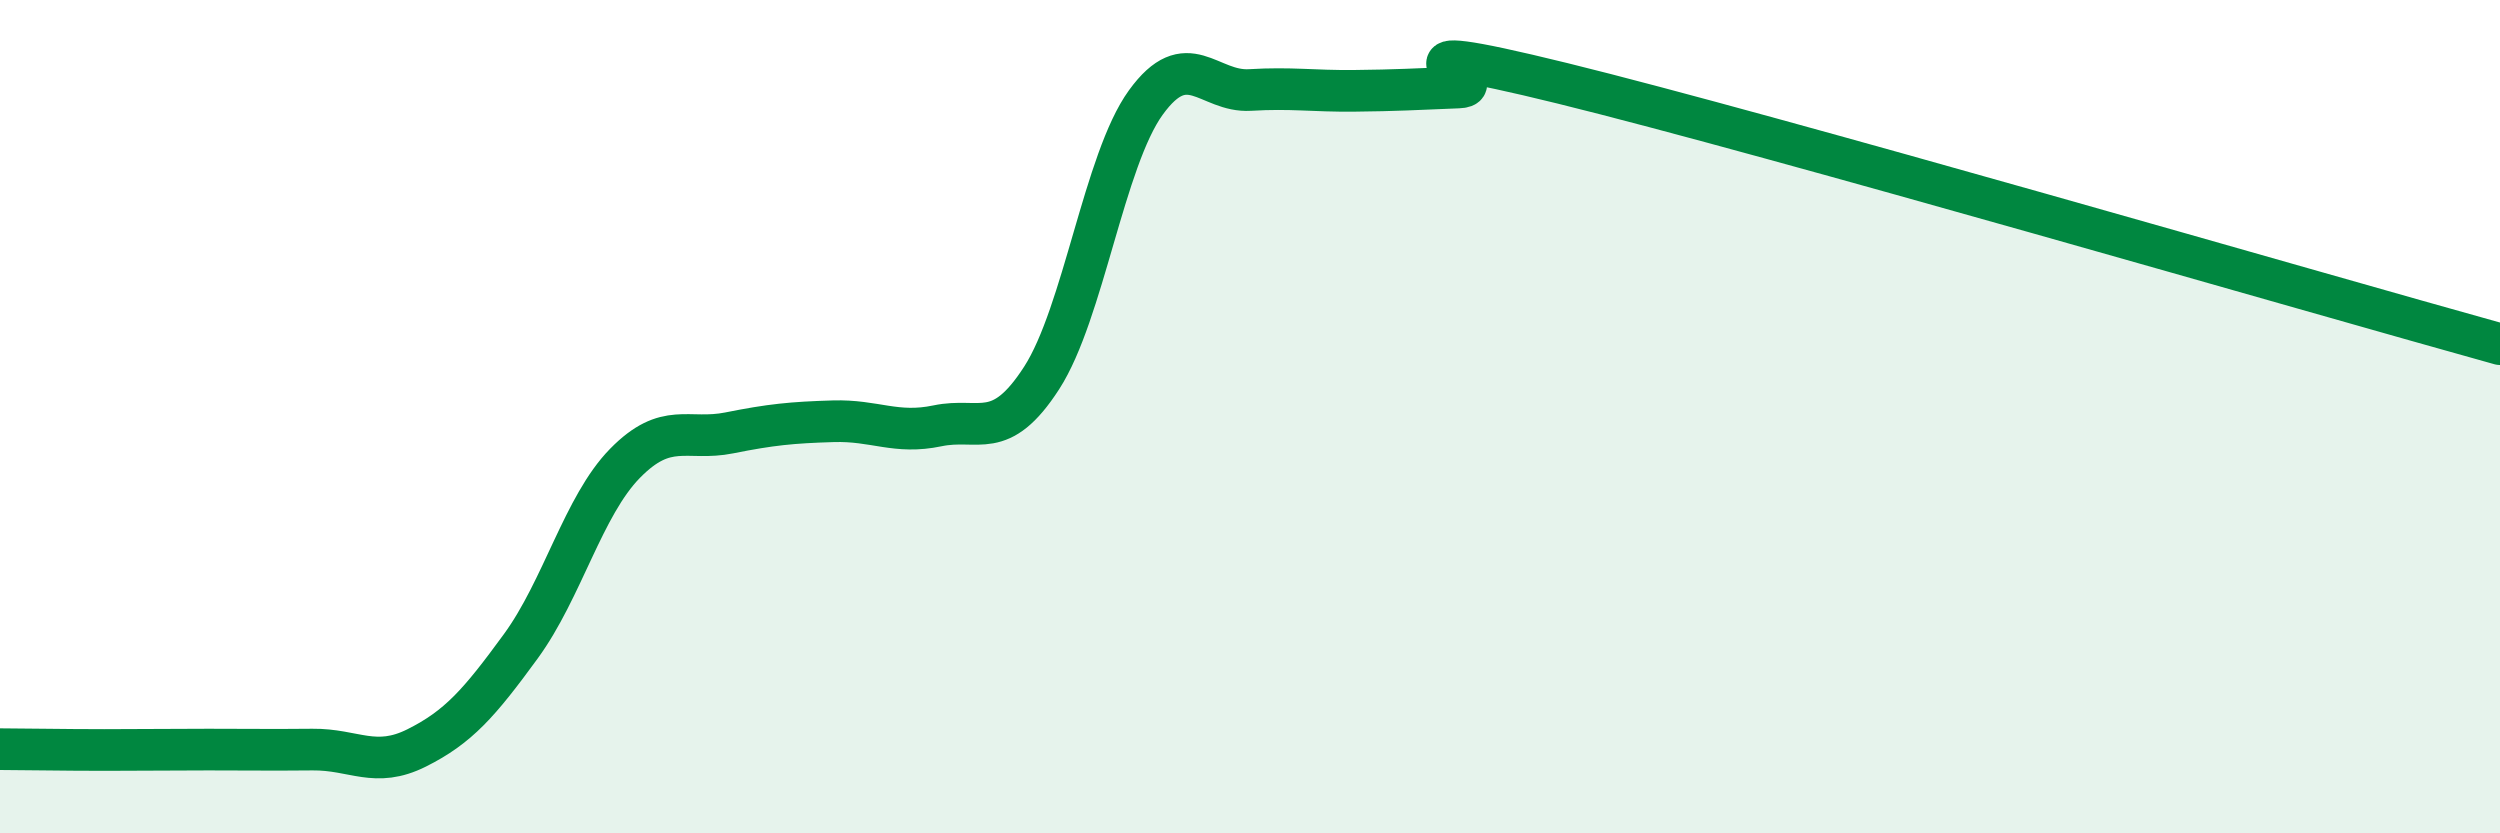 
    <svg width="60" height="20" viewBox="0 0 60 20" xmlns="http://www.w3.org/2000/svg">
      <path
        d="M 0,17.98 C 0.5,17.98 1.5,18 2.5,18 C 3.5,18 4,17.99 5,17.99 C 6,17.99 6.5,18 7.5,17.99 C 8.5,17.98 9,18.45 10,17.95 C 11,17.45 11.5,16.88 12.5,15.51 C 13.5,14.14 14,12.14 15,11.12 C 16,10.1 16.5,10.59 17.5,10.39 C 18.5,10.19 19,10.14 20,10.11 C 21,10.08 21.5,10.43 22.5,10.22 C 23.5,10.01 24,10.62 25,9.07 C 26,7.52 26.5,3.84 27.5,2.46 C 28.5,1.08 29,2.22 30,2.16 C 31,2.1 31.5,2.19 32.5,2.18 C 33.5,2.17 34,2.14 35,2.1 C 36,2.06 32.5,0.77 37.5,2 C 42.5,3.23 55.5,7.01 60,8.26L60 20L0 20Z"
        fill="#008740"
        opacity="0.1"
        stroke-linecap="round"
        stroke-linejoin="round"
      />
      <path
        d="M 0,17.98 C 0.5,17.98 1.5,18 2.5,18 C 3.5,18 4,17.99 5,17.99 C 6,17.99 6.5,18 7.5,17.99 C 8.5,17.98 9,18.45 10,17.95 C 11,17.45 11.5,16.88 12.5,15.51 C 13.5,14.14 14,12.14 15,11.12 C 16,10.1 16.5,10.59 17.5,10.39 C 18.5,10.19 19,10.14 20,10.11 C 21,10.08 21.5,10.43 22.5,10.22 C 23.5,10.01 24,10.62 25,9.07 C 26,7.52 26.5,3.84 27.5,2.46 C 28.5,1.08 29,2.22 30,2.16 C 31,2.1 31.5,2.19 32.5,2.18 C 33.5,2.17 34,2.14 35,2.1 C 36,2.06 32.5,0.77 37.5,2 C 42.5,3.23 55.5,7.01 60,8.26"
        stroke="#008740"
        stroke-width="1"
        fill="none"
        stroke-linecap="round"
        stroke-linejoin="round"
      />
    </svg>
  